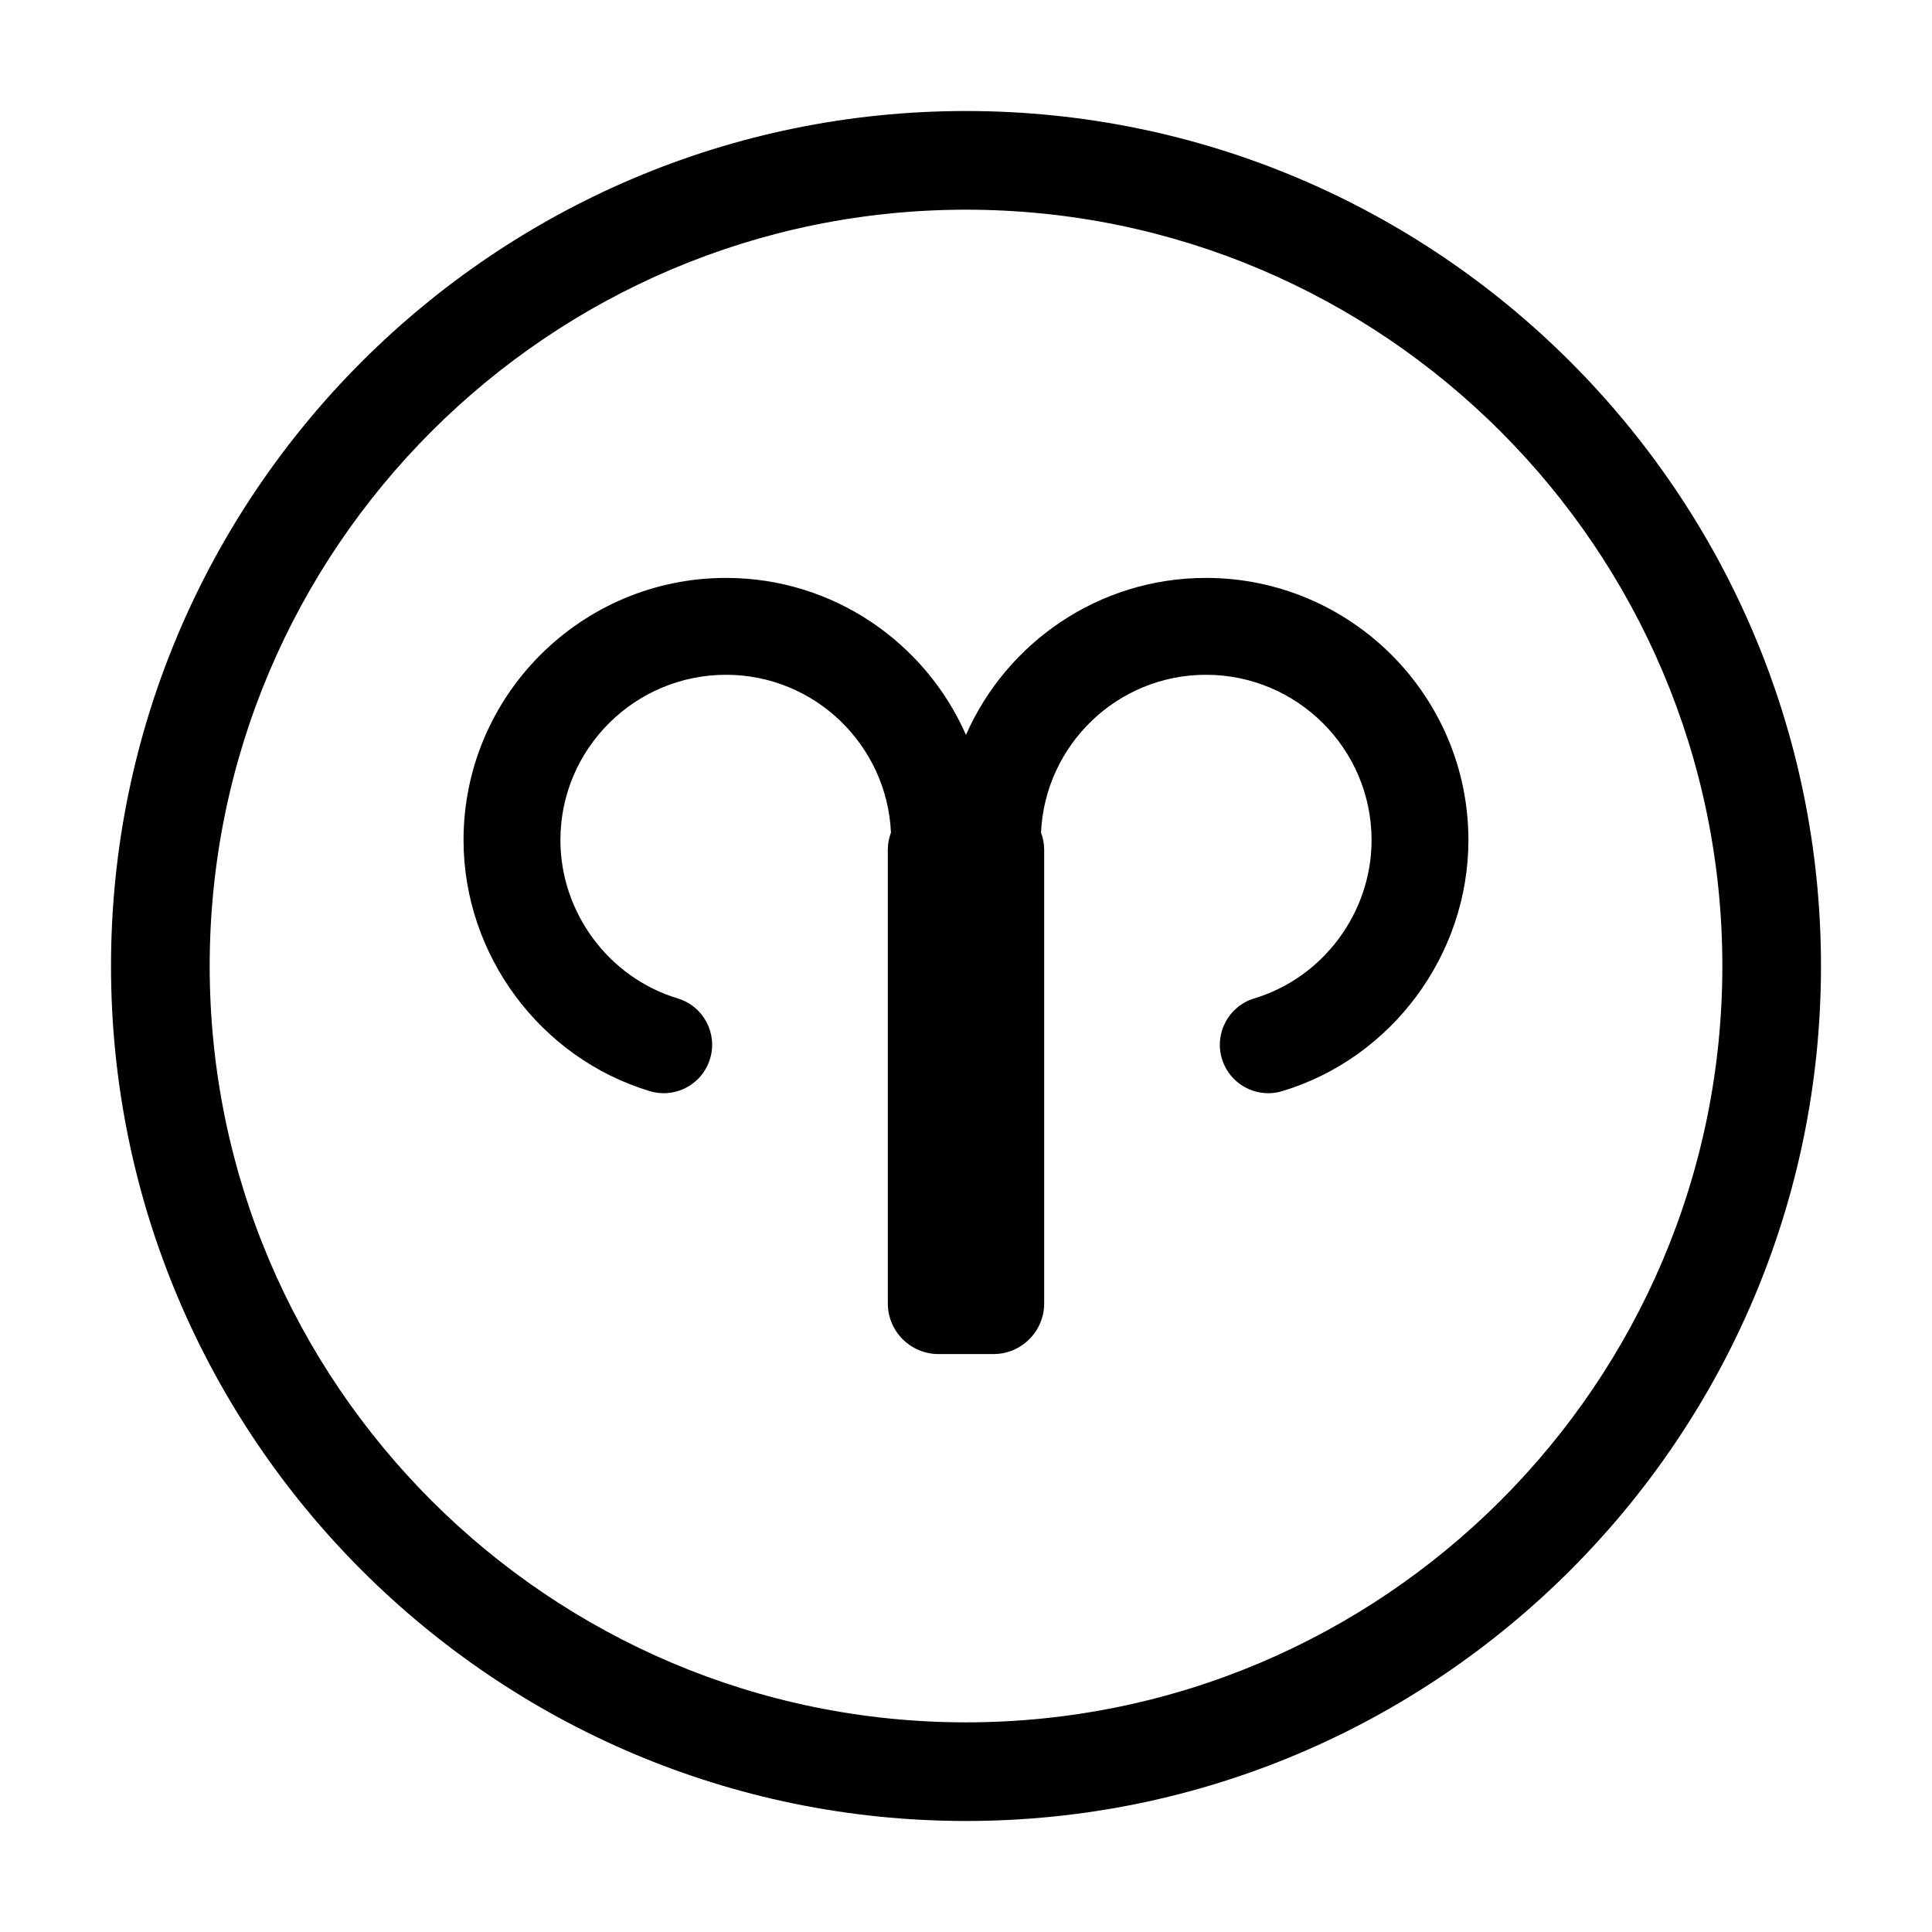 <?xml version="1.0" encoding="UTF-8"?>
<!-- Uploaded to: ICON Repo, www.svgrepo.com, Generator: ICON Repo Mixer Tools -->
<svg fill="#000000" width="800px" height="800px" version="1.1" viewBox="144 144 512 512" xmlns="http://www.w3.org/2000/svg">
 <g>
  <path d="m400 626.58c124.93 0 226.58-101.64 226.58-226.58 0-124.94-101.64-226.58-226.58-226.58-124.94 0-226.58 101.64-226.58 226.58 0 124.93 101.64 226.58 226.58 226.58zm0-427.01c110.52 0 200.44 89.914 200.44 200.44 0 110.52-89.914 200.43-200.44 200.43-110.52 0-200.43-89.914-200.43-200.43-0.004-110.53 89.906-200.44 200.43-200.44z"/>
  <path d="m316.19 433.16c1.234 0.371 2.484 0.551 3.707 0.551 5.512 0 10.609-3.582 12.281-9.133 2.047-6.785-1.797-13.945-8.586-15.992-18.297-5.516-31.078-22.773-31.078-41.957 0-24.152 19.688-43.805 43.891-43.805 23.477 0 42.641 18.574 43.707 41.797-0.508 1.422-0.836 2.926-0.836 4.519v120.26c0 7.422 6.019 13.441 13.441 13.441h14.559c7.422 0 13.441-6.019 13.441-13.441v-120.26c0-1.594-0.328-3.098-0.836-4.519 1.062-23.219 20.227-41.797 43.707-41.797 24.203 0 43.891 19.648 43.891 43.805 0 19.184-12.781 36.434-31.078 41.957-6.785 2.047-10.629 9.203-8.586 15.992 1.672 5.551 6.769 9.133 12.281 9.133 1.23 0 2.473-0.176 3.707-0.551 29.051-8.758 49.34-36.117 49.34-66.531 0-38.309-31.207-69.477-69.562-69.477-28.391 0-52.824 17.141-63.59 41.598-10.766-24.461-35.199-41.598-63.59-41.598-38.355 0-69.562 31.164-69.562 69.477 0.012 30.414 20.301 57.77 49.352 66.531z"/>
 </g>
</svg>